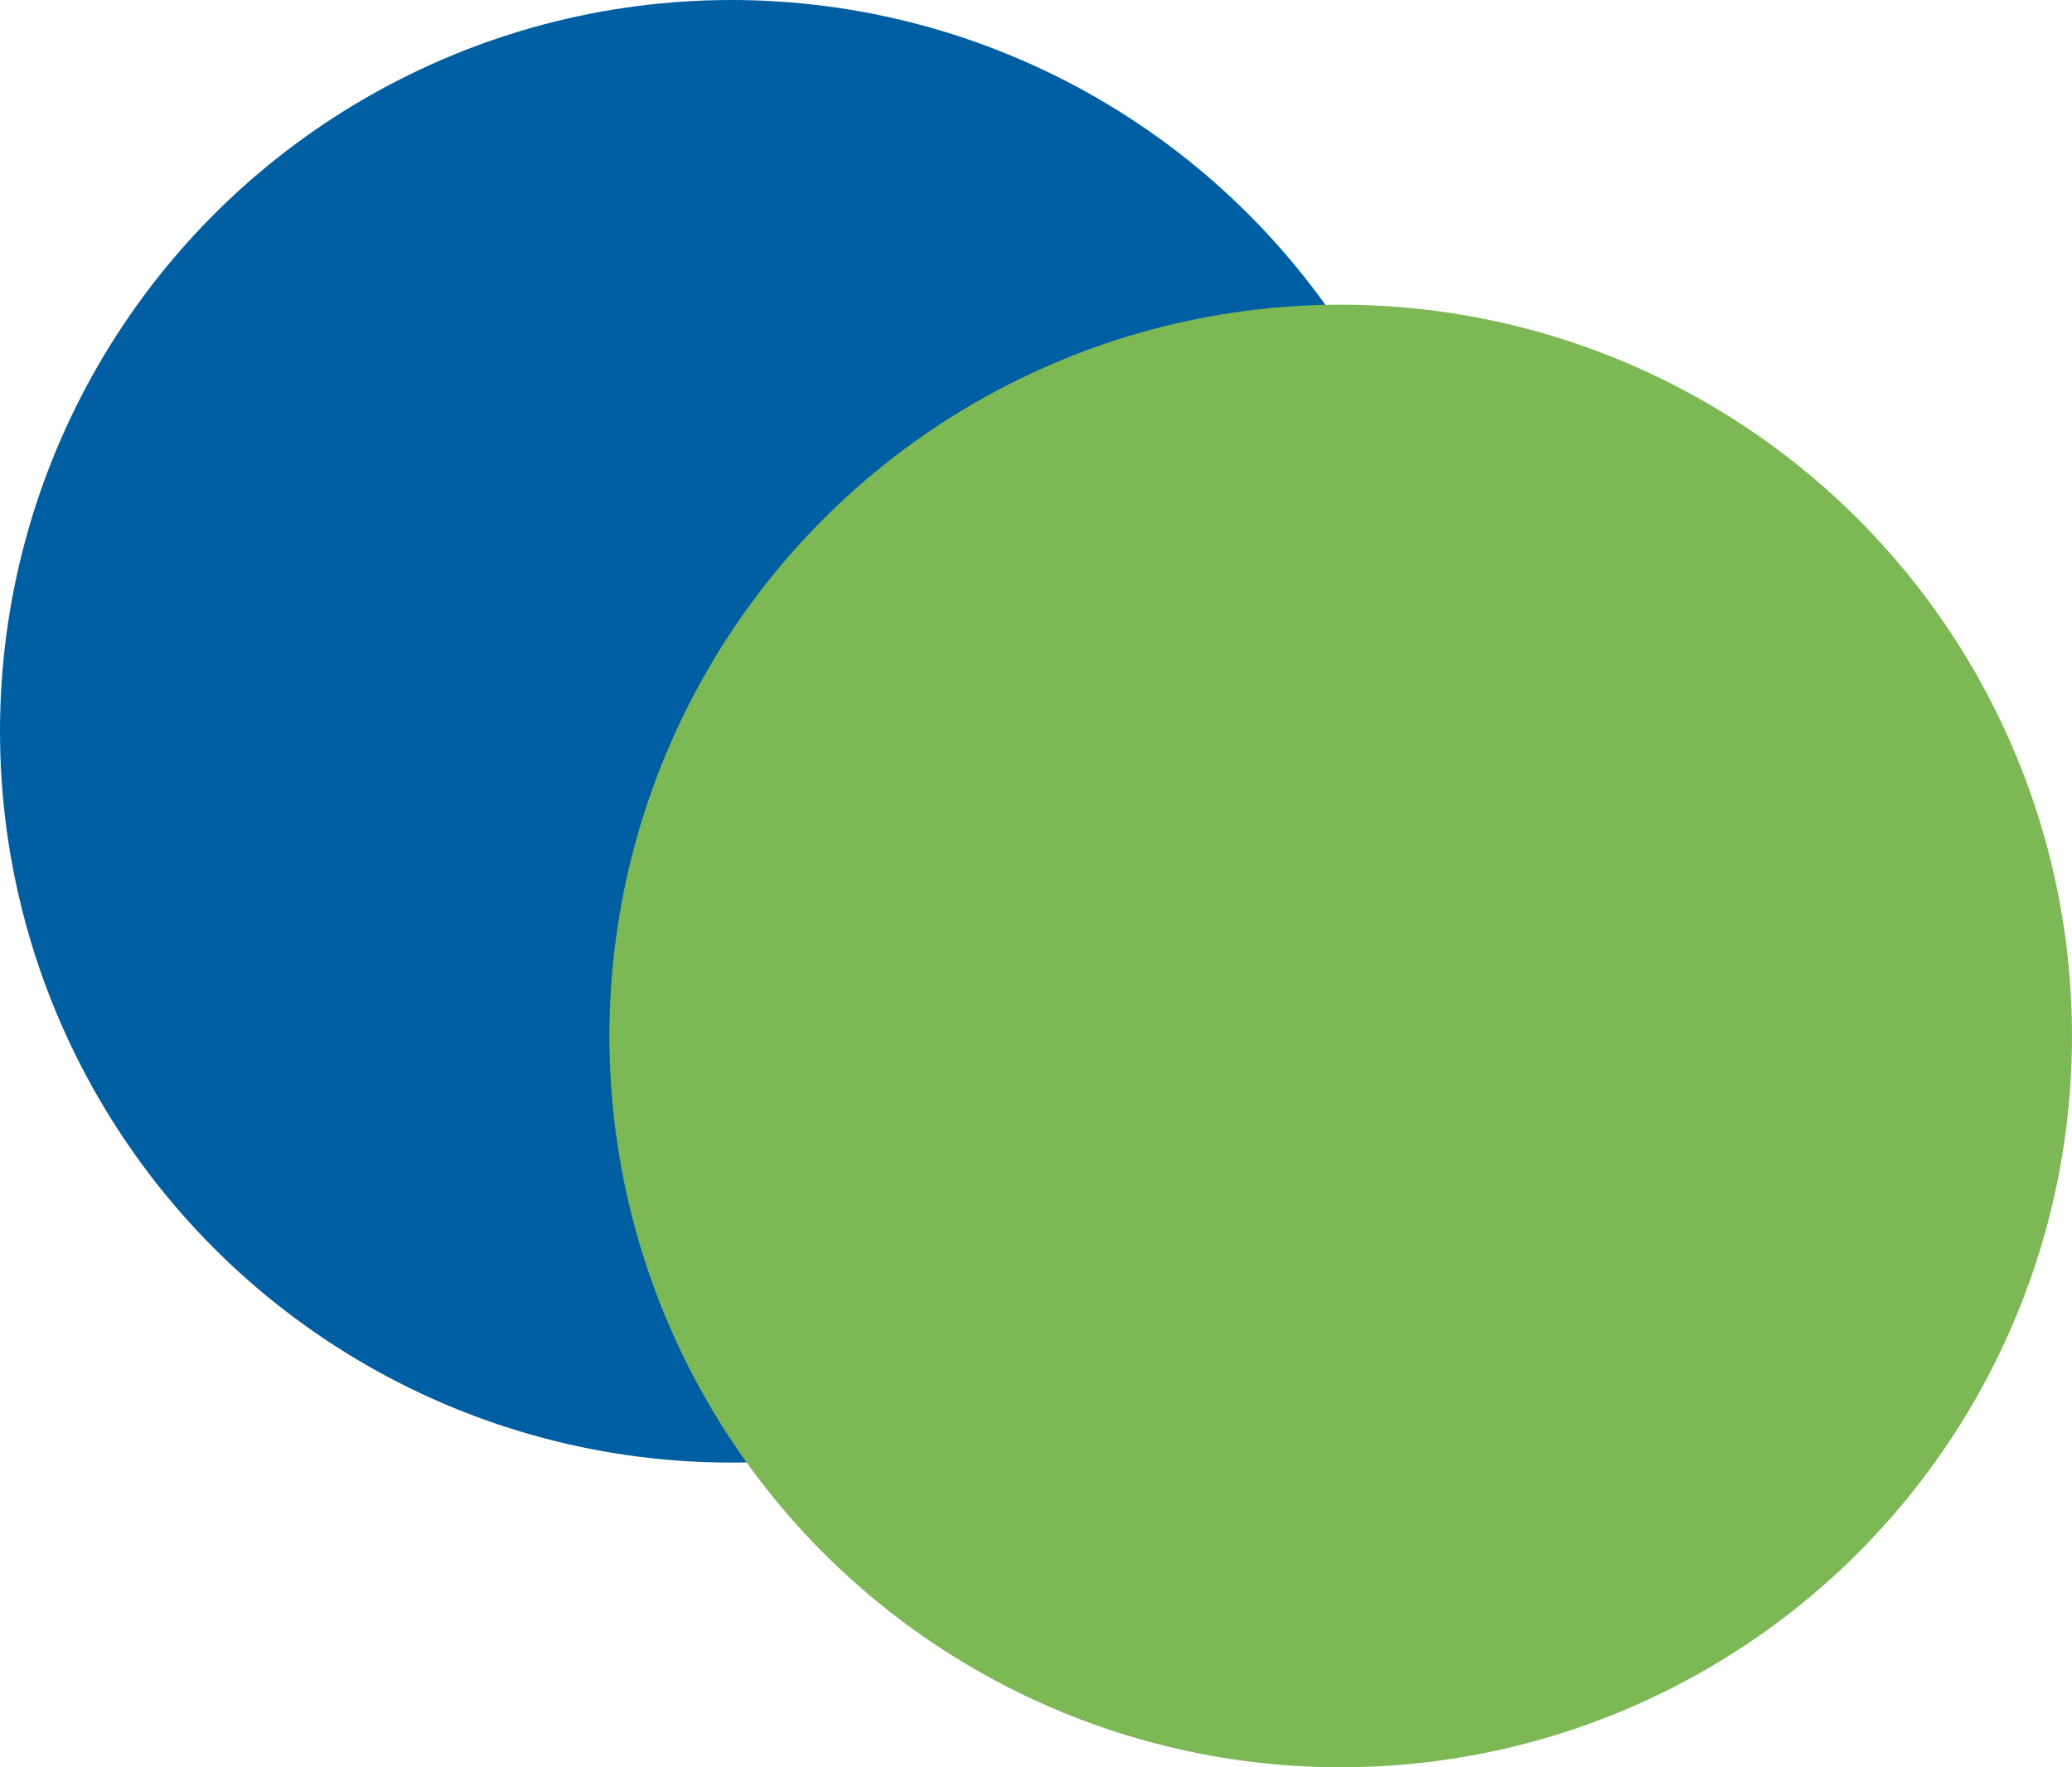 <?xml version="1.0" encoding="UTF-8"?>
<svg xmlns="http://www.w3.org/2000/svg" width="34" height="29" viewBox="0 0 34 29" fill="none">
  <circle cx="12" cy="12" r="12" fill="#005FA2"></circle>
  <circle cx="22" cy="17" r="12" fill="#7CB955" style="mix-blend-mode:darken"></circle>
</svg>
